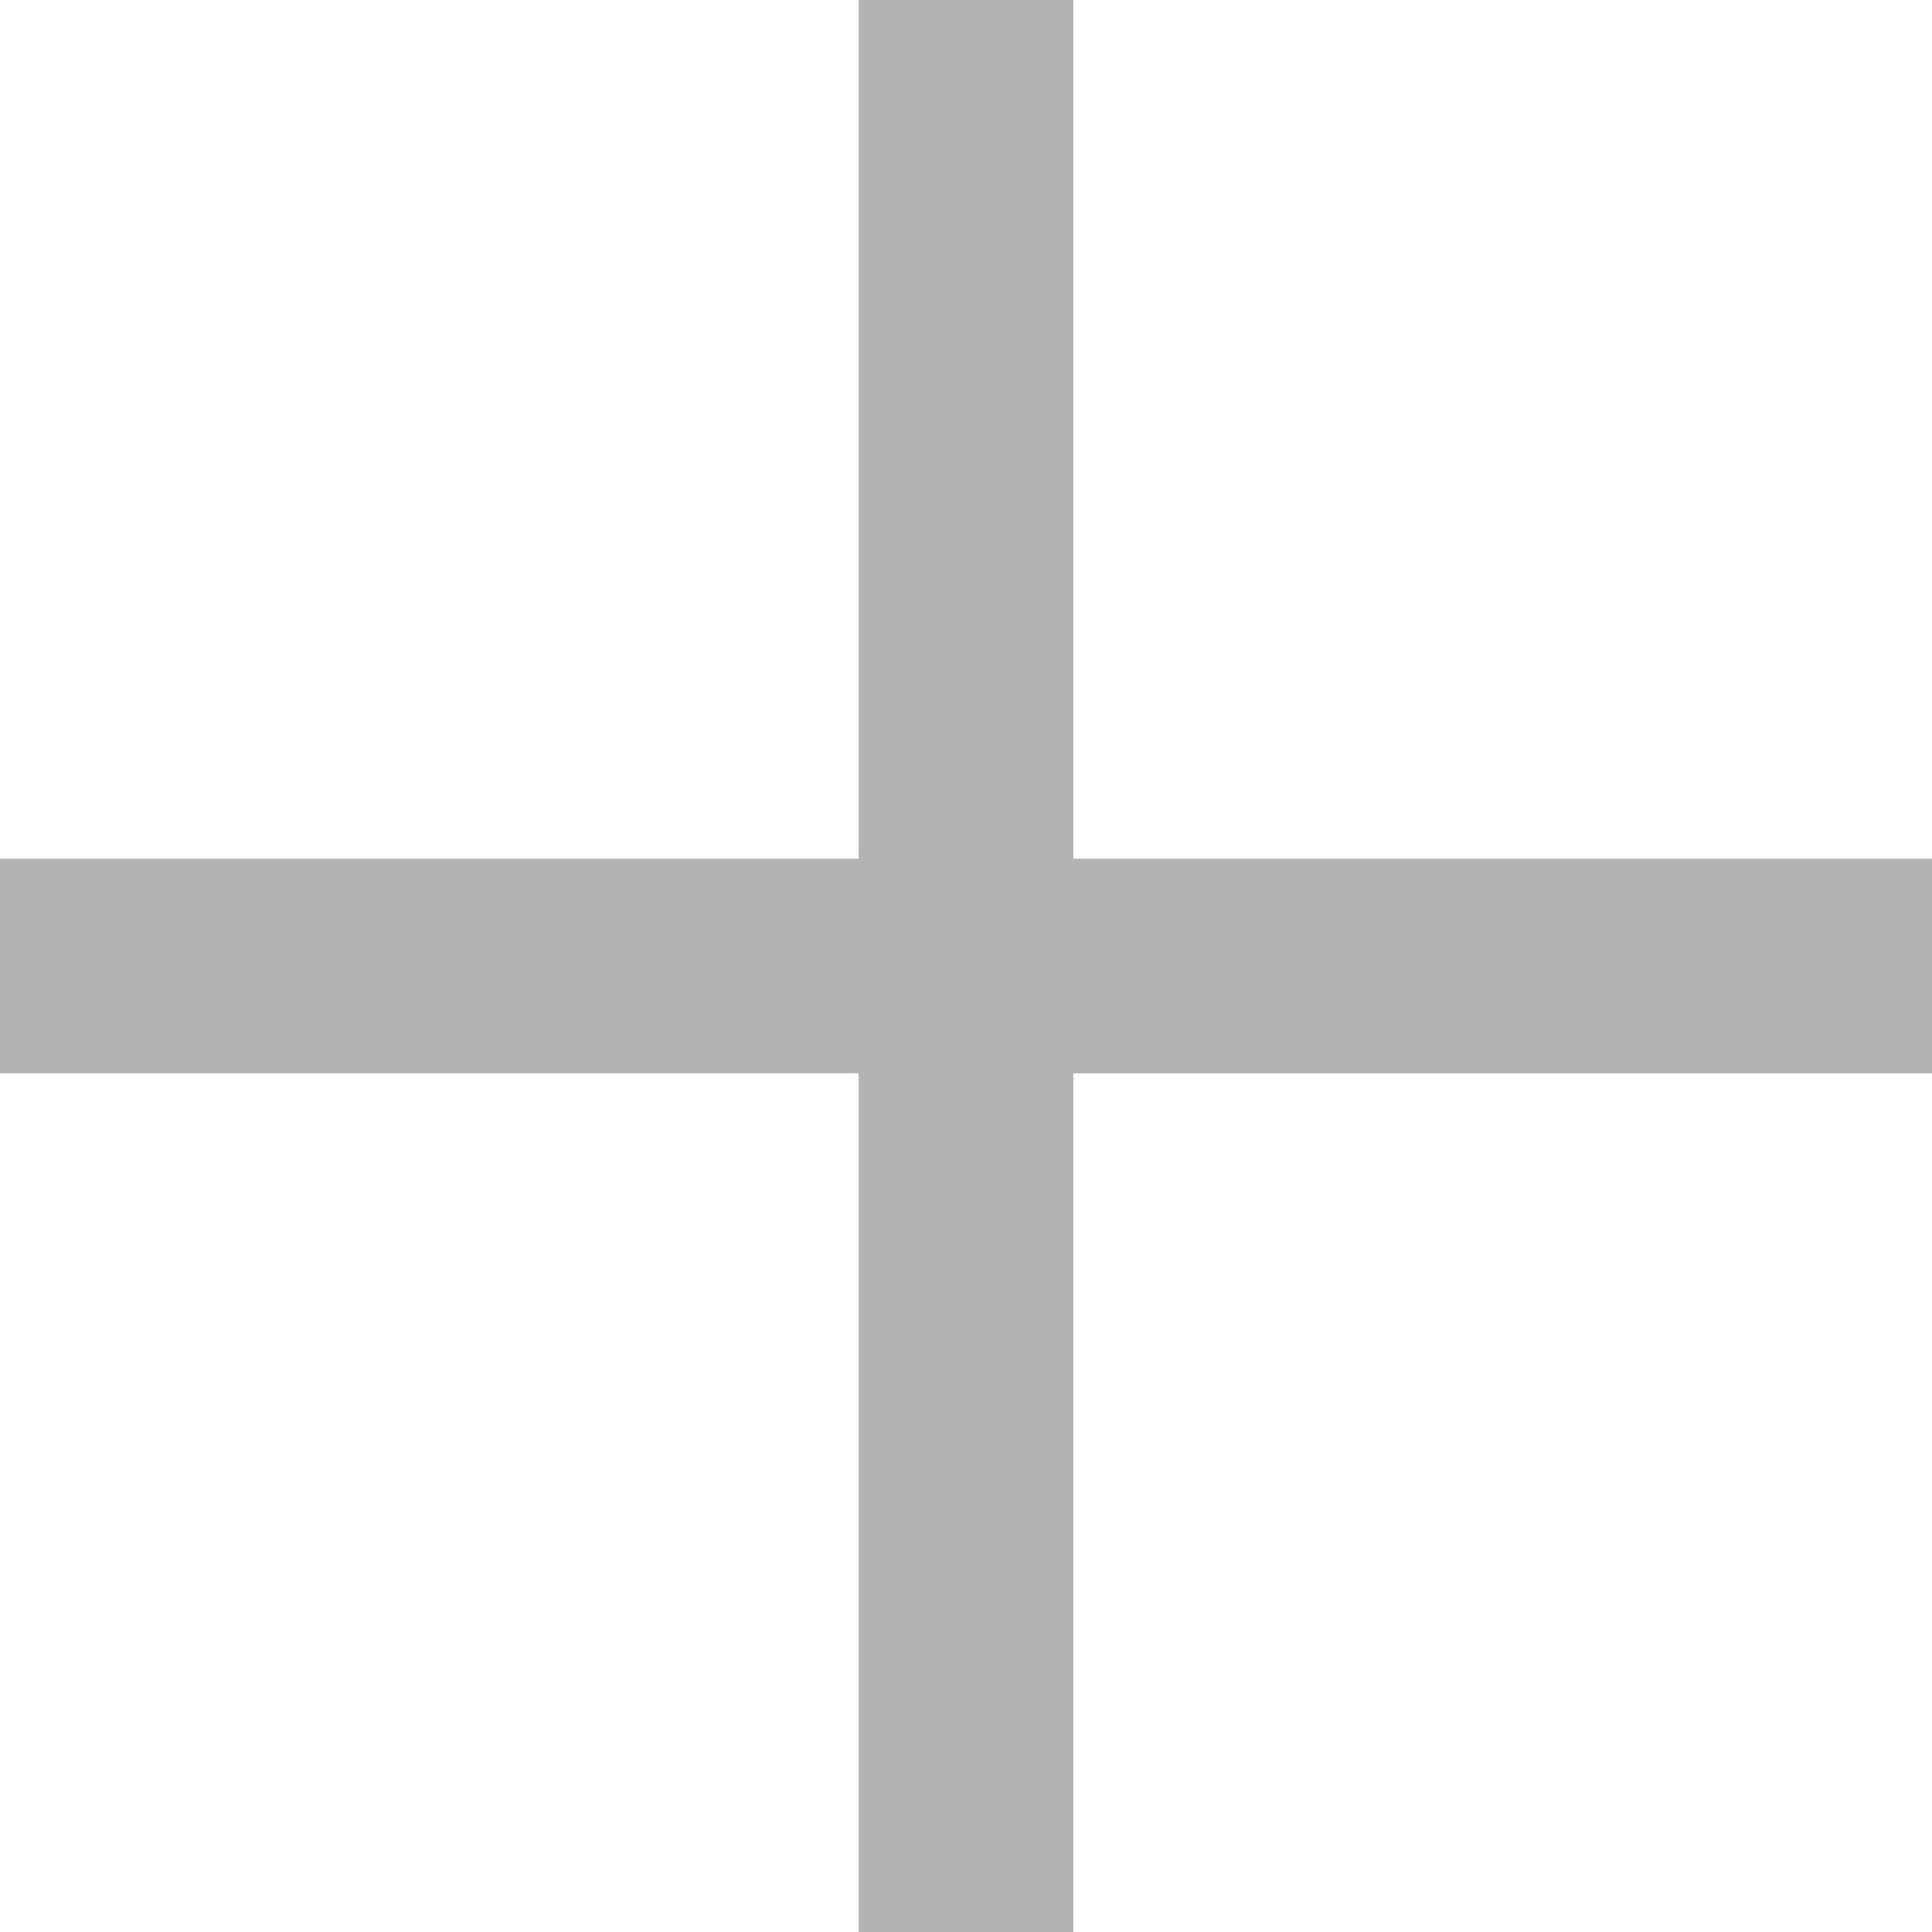 <svg xmlns="http://www.w3.org/2000/svg" width="35" height="35" viewBox="0 0 35 35">
  <path id="Path_2440" data-name="Path 2440" d="M19.445,0V15.556H35v3.889H19.445V35H15.556V19.444H0V15.556H15.556V0Z" transform="translate(0)" fill="#b3b3b3"/>
</svg>
